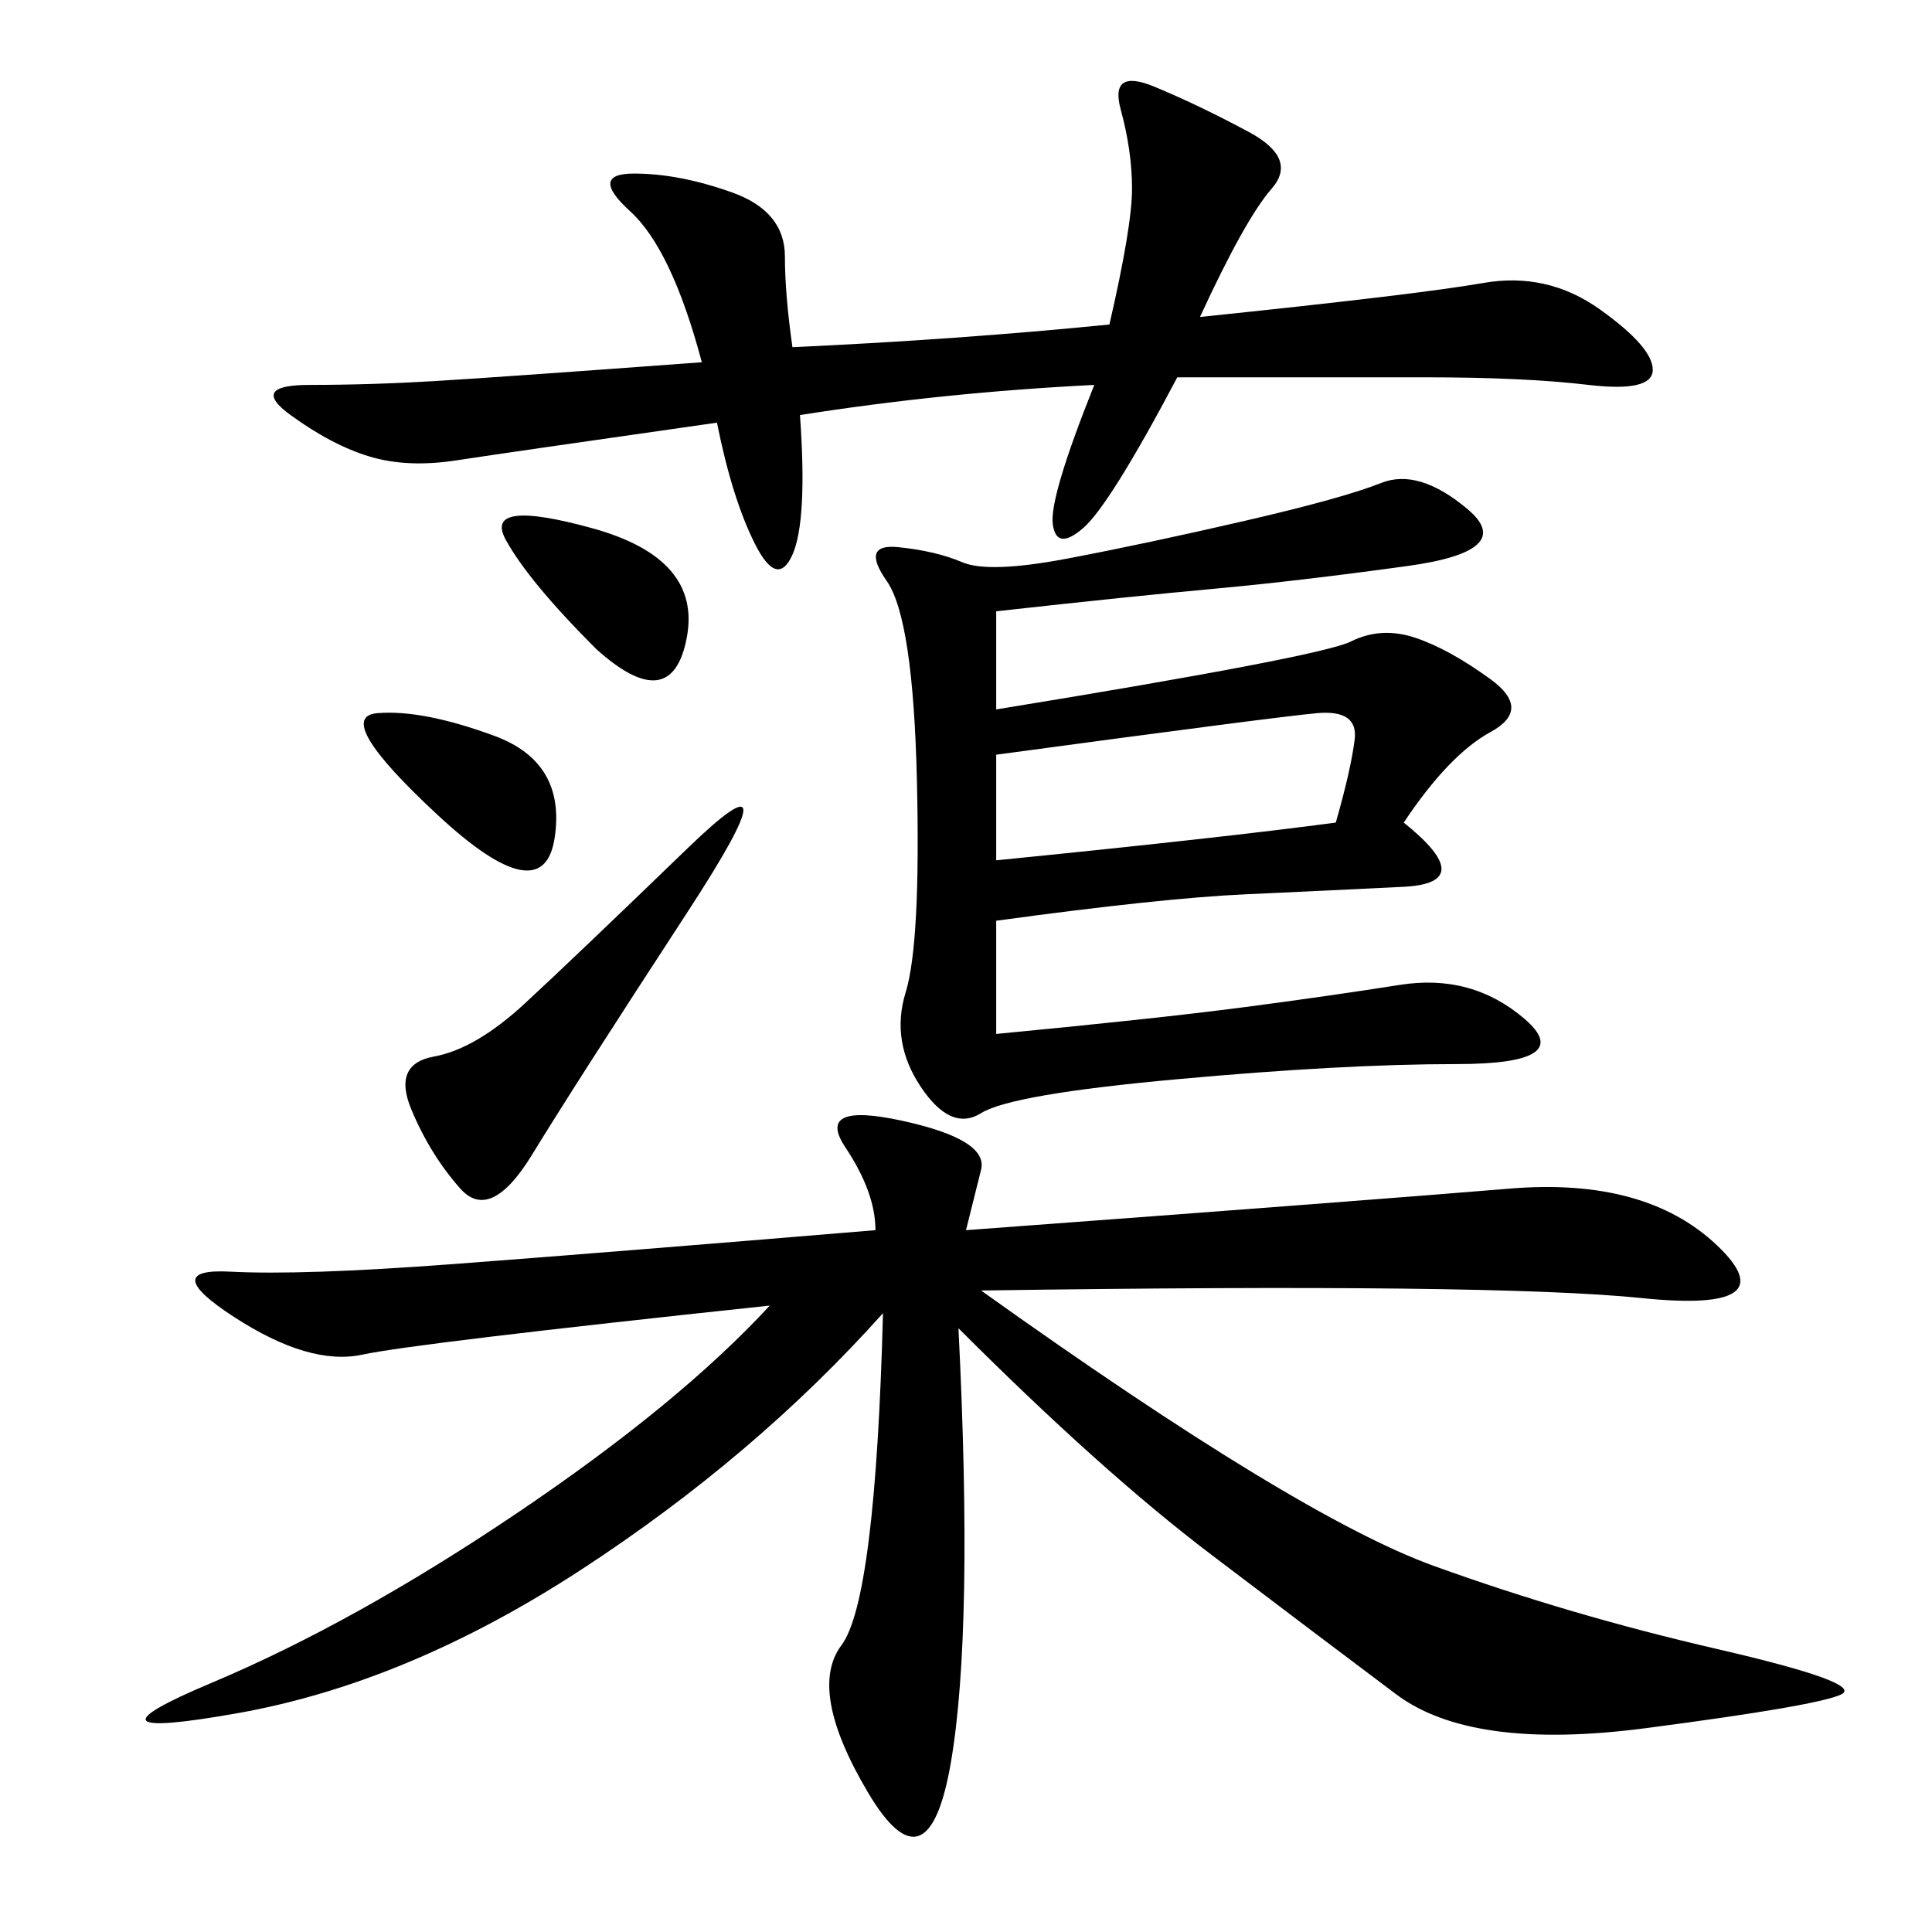 <svg xmlns="http://www.w3.org/2000/svg" xmlns:xlink="http://www.w3.org/1999/xlink" width="300" height="300"><path d="M150 191.02Q213.28 186.33 234.38 184.57Q255.47 182.81 266.60 193.36Q277.73 203.91 254.88 201.56Q232.03 199.22 152.34 200.39L152.34 200.39Q201.56 235.55 222.66 243.16Q243.75 250.78 266.60 256.05Q289.45 261.33 285.94 263.09Q282.42 264.84 255.47 268.36Q228.52 271.88 216.80 263.09Q205.08 254.30 188.09 241.41Q171.09 228.52 148.83 206.25L148.83 206.25Q151.17 253.13 147.66 273.63Q144.14 294.14 134.77 278.32Q125.39 262.50 130.66 255.47Q135.94 248.44 137.11 203.91L137.11 203.91Q117.19 226.17 90.23 243.75Q63.28 261.33 36.91 266.02Q10.55 270.70 32.81 261.33Q55.08 251.95 80.27 234.96Q105.47 217.97 119.53 202.73L119.53 202.73Q64.45 208.59 56.25 210.35Q48.05 212.11 36.33 204.49Q24.61 196.88 35.74 197.46Q46.88 198.05 70.31 196.29Q93.75 194.53 135.94 191.02L135.94 191.02Q135.94 185.16 131.25 178.13Q126.56 171.09 140.04 174.02Q153.52 176.95 152.34 181.64L152.34 181.64L150 191.02ZM154.69 94.92L154.69 110.16Q205.08 101.95 209.77 99.61Q214.45 97.27 219.73 99.02Q225 100.78 231.45 105.47Q237.89 110.16 231.45 113.67Q225 117.19 217.97 127.73L217.97 127.73Q229.69 137.11 217.97 137.70Q206.25 138.28 193.36 138.87Q180.47 139.45 154.69 142.97L154.69 142.97L154.69 160.55Q179.30 158.20 192.77 156.45Q206.25 154.69 217.38 152.93Q228.52 151.17 236.72 158.20Q244.92 165.23 226.17 165.23L226.17 165.23Q208.59 165.23 182.81 167.58Q157.03 169.92 152.34 172.85Q147.66 175.78 142.97 168.75Q138.28 161.72 140.63 154.10Q142.97 146.48 142.38 121.29Q141.80 96.09 137.70 90.23Q133.59 84.38 139.45 84.96Q145.31 85.55 149.41 87.30Q153.52 89.06 165.82 86.72Q178.13 84.38 193.36 80.86Q208.59 77.34 214.45 75Q220.31 72.66 227.93 79.10Q235.55 85.55 218.55 87.89Q201.56 90.23 188.67 91.41Q175.78 92.58 154.69 94.92L154.69 94.92ZM169.92 59.77Q146.48 60.94 124.22 64.45L124.22 64.45Q125.39 80.86 123.05 86.13Q120.70 91.41 117.19 84.38Q113.67 77.34 111.33 65.63L111.33 65.63Q78.52 70.31 70.90 71.48Q63.28 72.66 57.42 70.90Q51.56 69.14 45.12 64.45Q38.67 59.77 48.05 59.77L48.05 59.77Q57.42 59.77 67.38 59.18Q77.34 58.59 108.98 56.25L108.98 56.25Q104.30 38.67 97.85 32.81Q91.41 26.95 98.44 26.95L98.44 26.95Q105.47 26.95 113.67 29.88Q121.88 32.81 121.88 39.84L121.88 39.84Q121.88 45.70 123.05 53.91L123.05 53.91Q148.83 52.73 172.27 50.39L172.27 50.39Q175.78 35.16 175.78 29.30L175.78 29.30Q175.78 23.44 174.02 16.99Q172.27 10.55 179.30 13.48Q186.33 16.41 193.95 20.51Q201.56 24.61 197.46 29.30Q193.36 33.98 186.33 49.22L186.33 49.22Q220.31 45.70 230.27 43.95Q240.23 42.19 248.44 48.05Q256.64 53.91 256.64 57.42L256.64 57.42Q256.64 60.94 246.68 59.77Q236.72 58.59 221.48 58.59L221.48 58.59L182.81 58.59Q172.27 78.52 168.16 82.03Q164.06 85.55 163.48 81.45Q162.89 77.34 169.92 59.77L169.92 59.77ZM154.69 133.59Q189.84 130.08 207.42 127.73L207.42 127.73Q209.77 119.53 210.35 114.84Q210.94 110.16 204.49 110.74Q198.05 111.33 154.69 117.19L154.69 117.19L154.69 133.59ZM106.64 141.80Q89.06 168.75 82.62 179.30Q76.17 189.84 71.48 184.57Q66.80 179.30 63.87 172.27Q60.94 165.23 67.38 164.06Q73.83 162.89 81.45 155.86Q89.06 148.83 106.64 131.84Q124.22 114.84 106.64 141.80L106.64 141.80ZM92.58 100.78Q82.03 90.23 78.52 83.79Q75 77.34 91.99 82.03Q108.98 86.72 106.64 99.02Q104.30 111.33 92.58 100.78L92.58 100.78ZM67.97 126.56Q51.56 111.33 58.59 110.74Q65.63 110.16 76.76 114.26Q87.89 118.36 86.13 130.08Q84.38 141.80 67.97 126.56L67.97 126.56Z"/></svg>